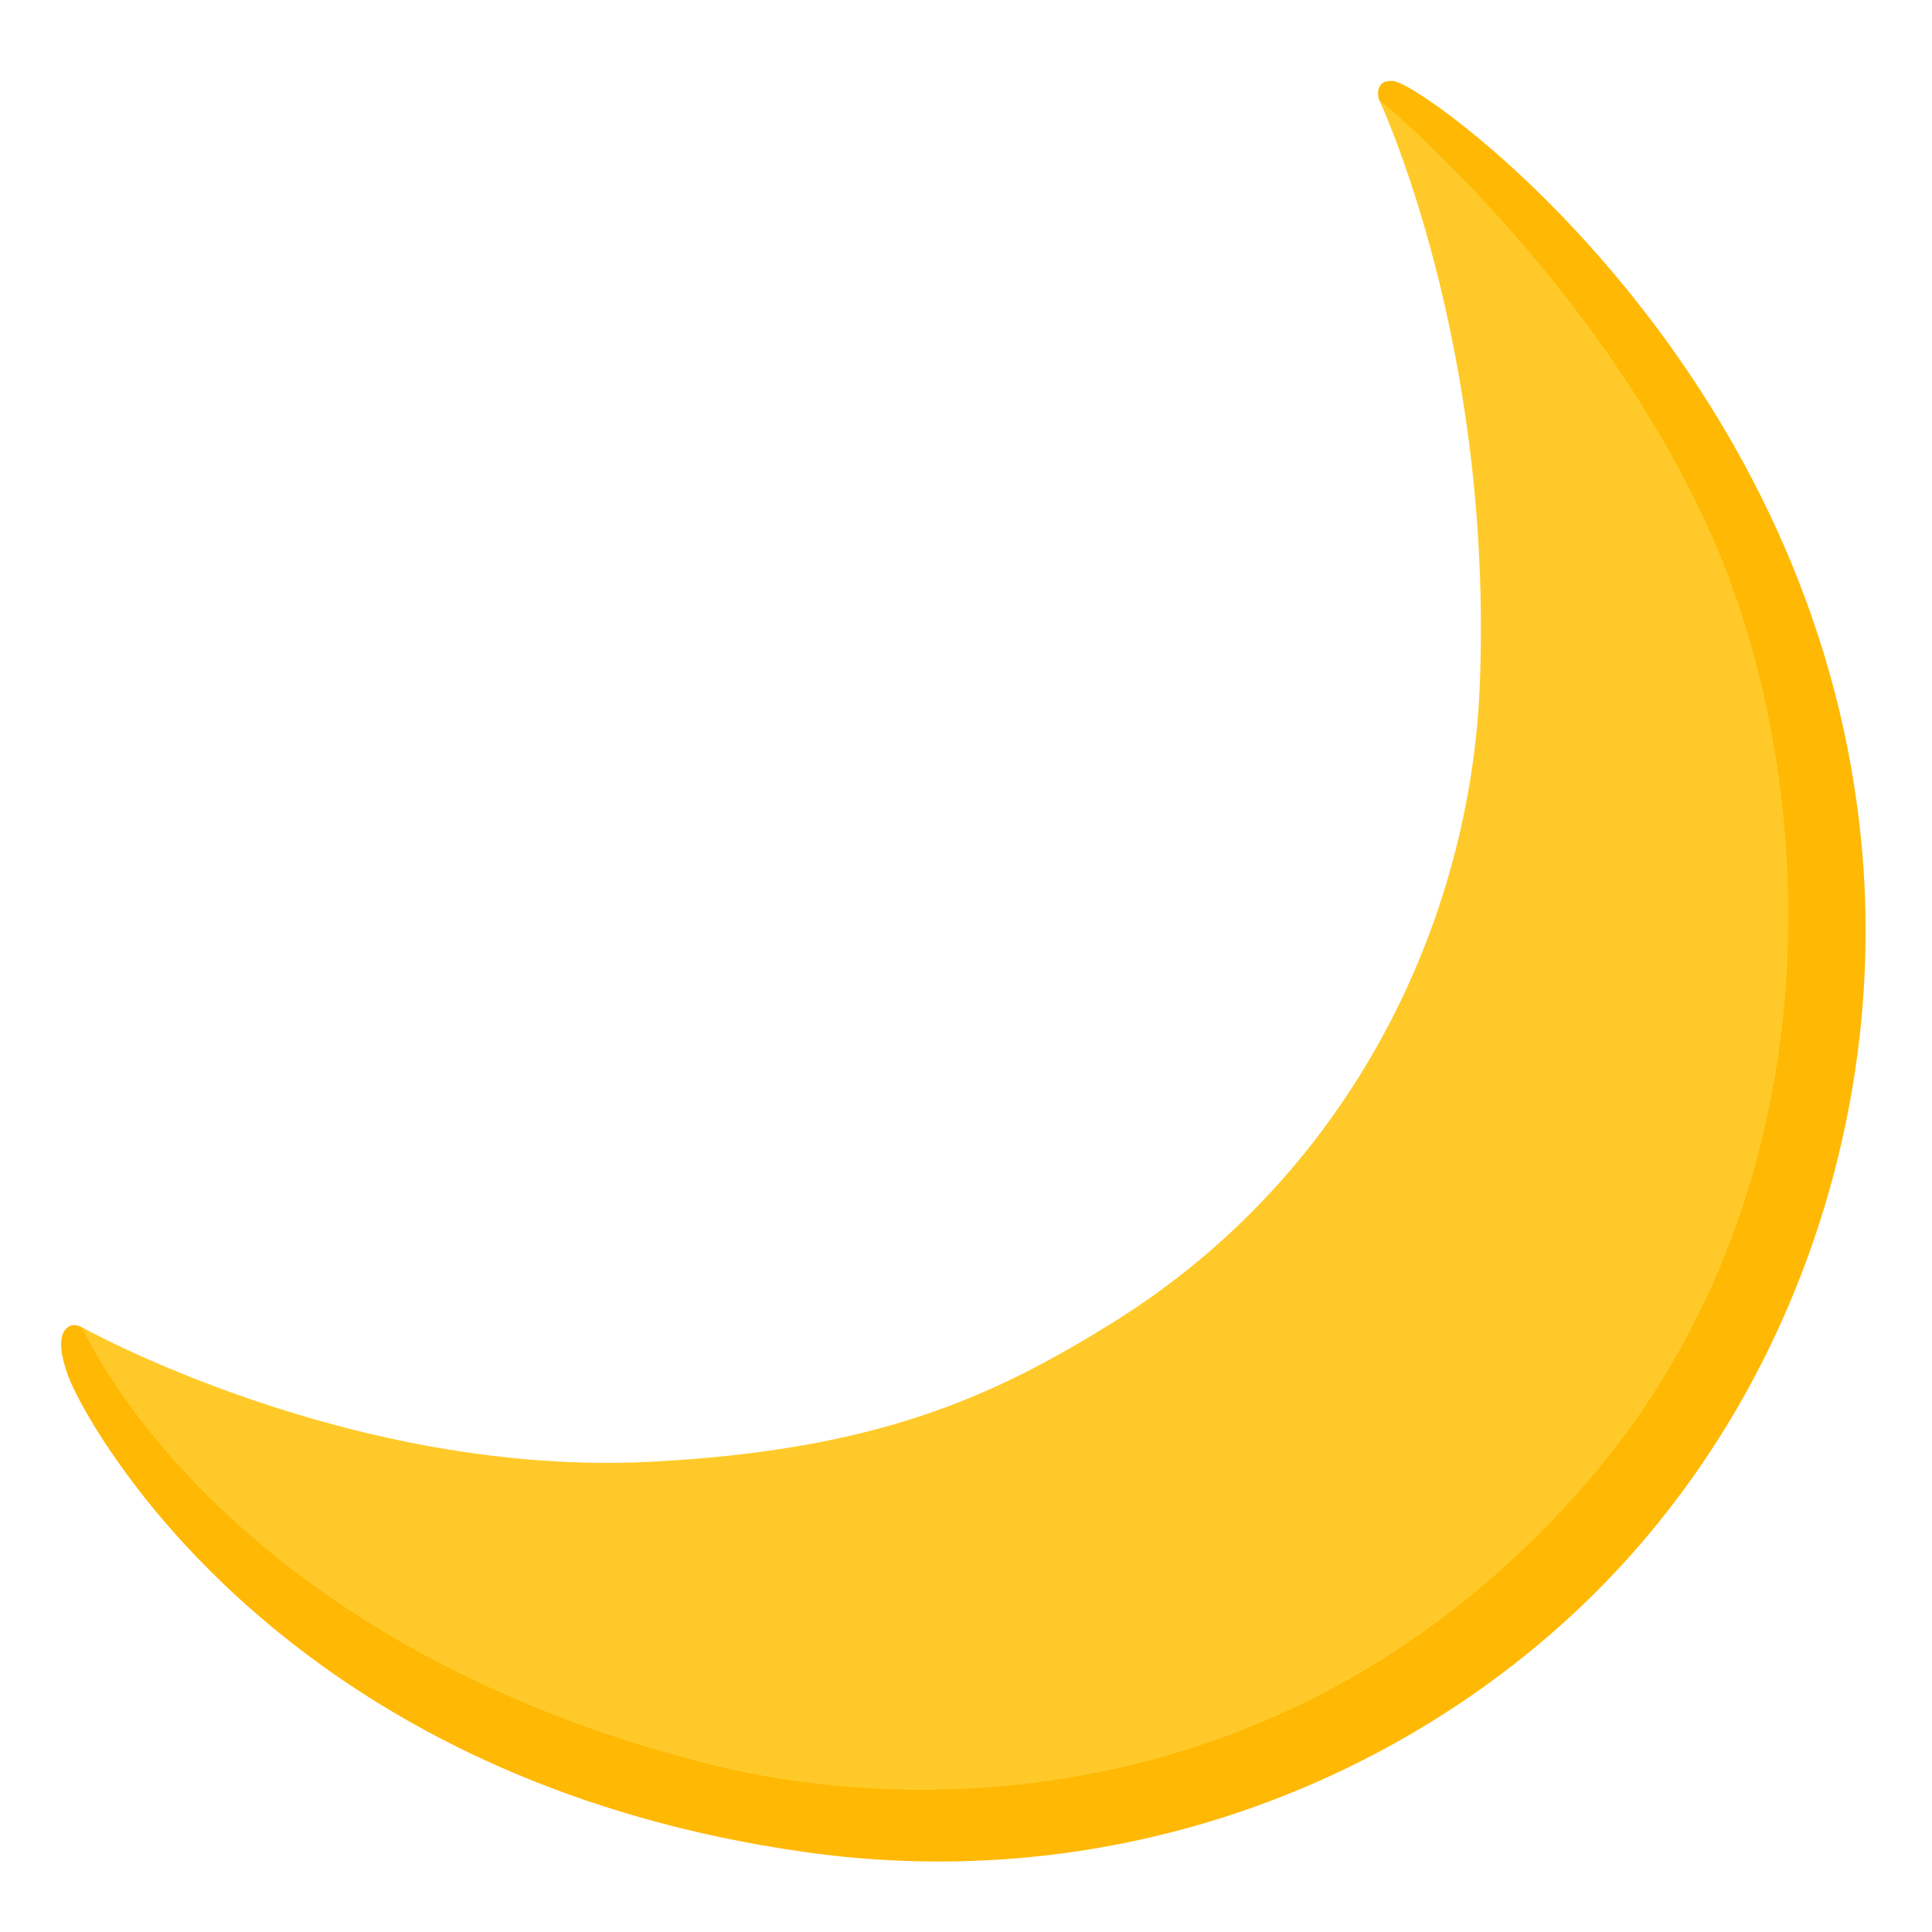 <?xml version="1.0" encoding="utf-8"?>
<svg version="1.1" id="Layer_2" xmlns="http://www.w3.org/2000/svg" xmlns:xlink="http://www.w3.org/1999/xlink" x="0px" y="0px"
	 viewBox="0 0 128 128" style="enable-background:new 0 0 128 128;" xml:space="preserve">
<path style="fill:#FFB803;" d="M99.32,28.84L93.51,9.5l-1.98-2.66c0,0-0.15-0.18-0.17-0.24c-0.06-0.25-0.13-0.66,0.11-0.97
	c0.18-0.23,0.49-0.29,0.85-0.26c0.14,0.01,0.48,0.14,1.02,0.44c5.31,3,28.21,21.75,30.14,52.02c1.09,17.1-5.15,35.4-18.27,48.16
	c-12.46,12.11-31.28,19.65-51.98,16.7C22.29,118.28,9.01,99.48,5.54,93.27c-0.61-1.1-0.91-1.8-0.97-1.97
	c-0.82-2.15-0.6-3.24,0.17-3.49c0.2-0.06,0.65,0.02,0.9,0.3c1,1.12,2.82,1.85,2.82,1.85l12.88,10.43l63.89,4.84l22.65-49.38
	L99.32,28.84z"/>
<path style="fill:#FFCA29;" d="M73.65,87.67c15.97-9.9,23.77-26.72,24.39-42.28c0.9-22.79-6.68-38.8-6.68-38.8
	s14.01,11.5,21.68,28.08s9,43.87-7.78,63.4c-18.45,21.45-43.18,22.72-58.73,18.7C14.26,108.42,5.44,87.94,5.44,87.94
	s17.78,9.95,37.77,8.9C58.09,96.06,65.75,92.57,73.65,87.67z"/>
</svg>
